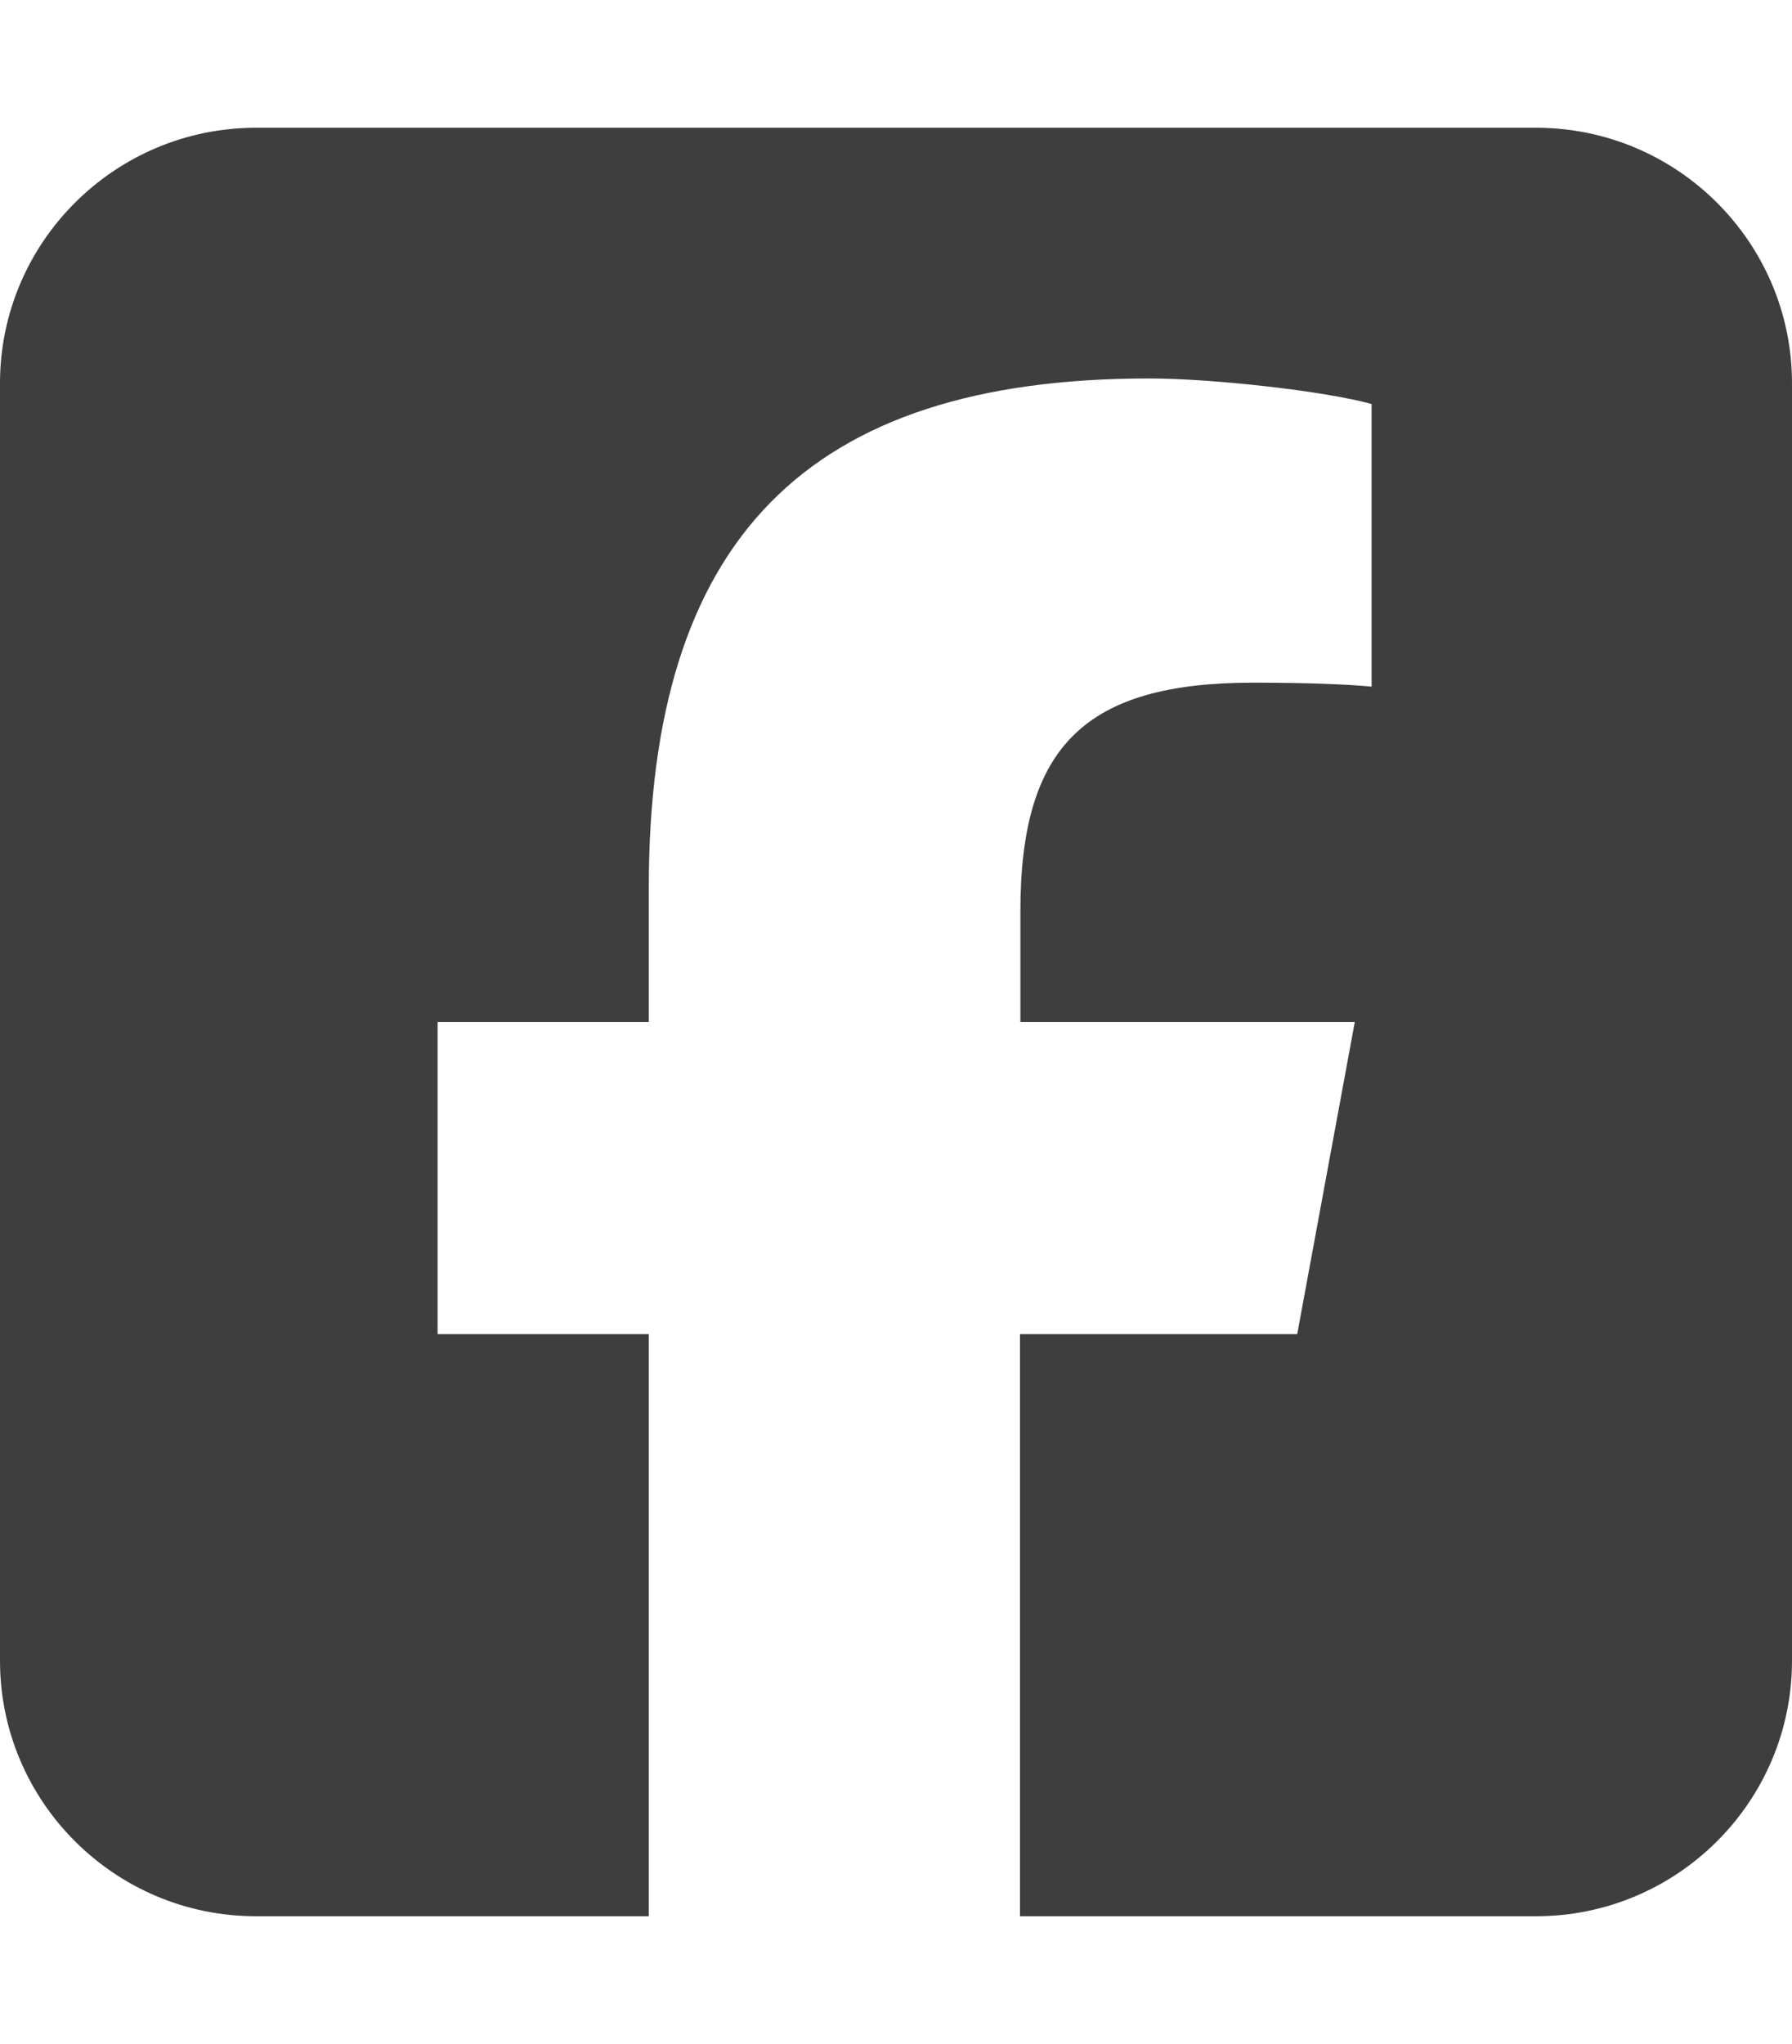 <svg width="200" height="228" viewBox="0 0 200 228" fill="none" xmlns="http://www.w3.org/2000/svg">
<path d="M28.571 14.25C12.812 14.25 0 27.03 0 42.75V185.25C0 200.97 12.812 213.75 28.571 213.75H72.411V148.823H48.839V114H72.411V98.993C72.411 60.206 90 42.216 128.214 42.216C135.446 42.216 147.946 43.641 153.08 45.066V76.594C150.402 76.327 145.714 76.148 139.866 76.148C121.116 76.148 113.884 83.229 113.884 101.62V114H151.205L144.777 148.823H113.839V213.75H171.429C187.187 213.75 200 200.97 200 185.25V42.75C200 27.03 187.187 14.25 171.429 14.25H28.571Z" fill="#3E3E3E"/>
</svg>

